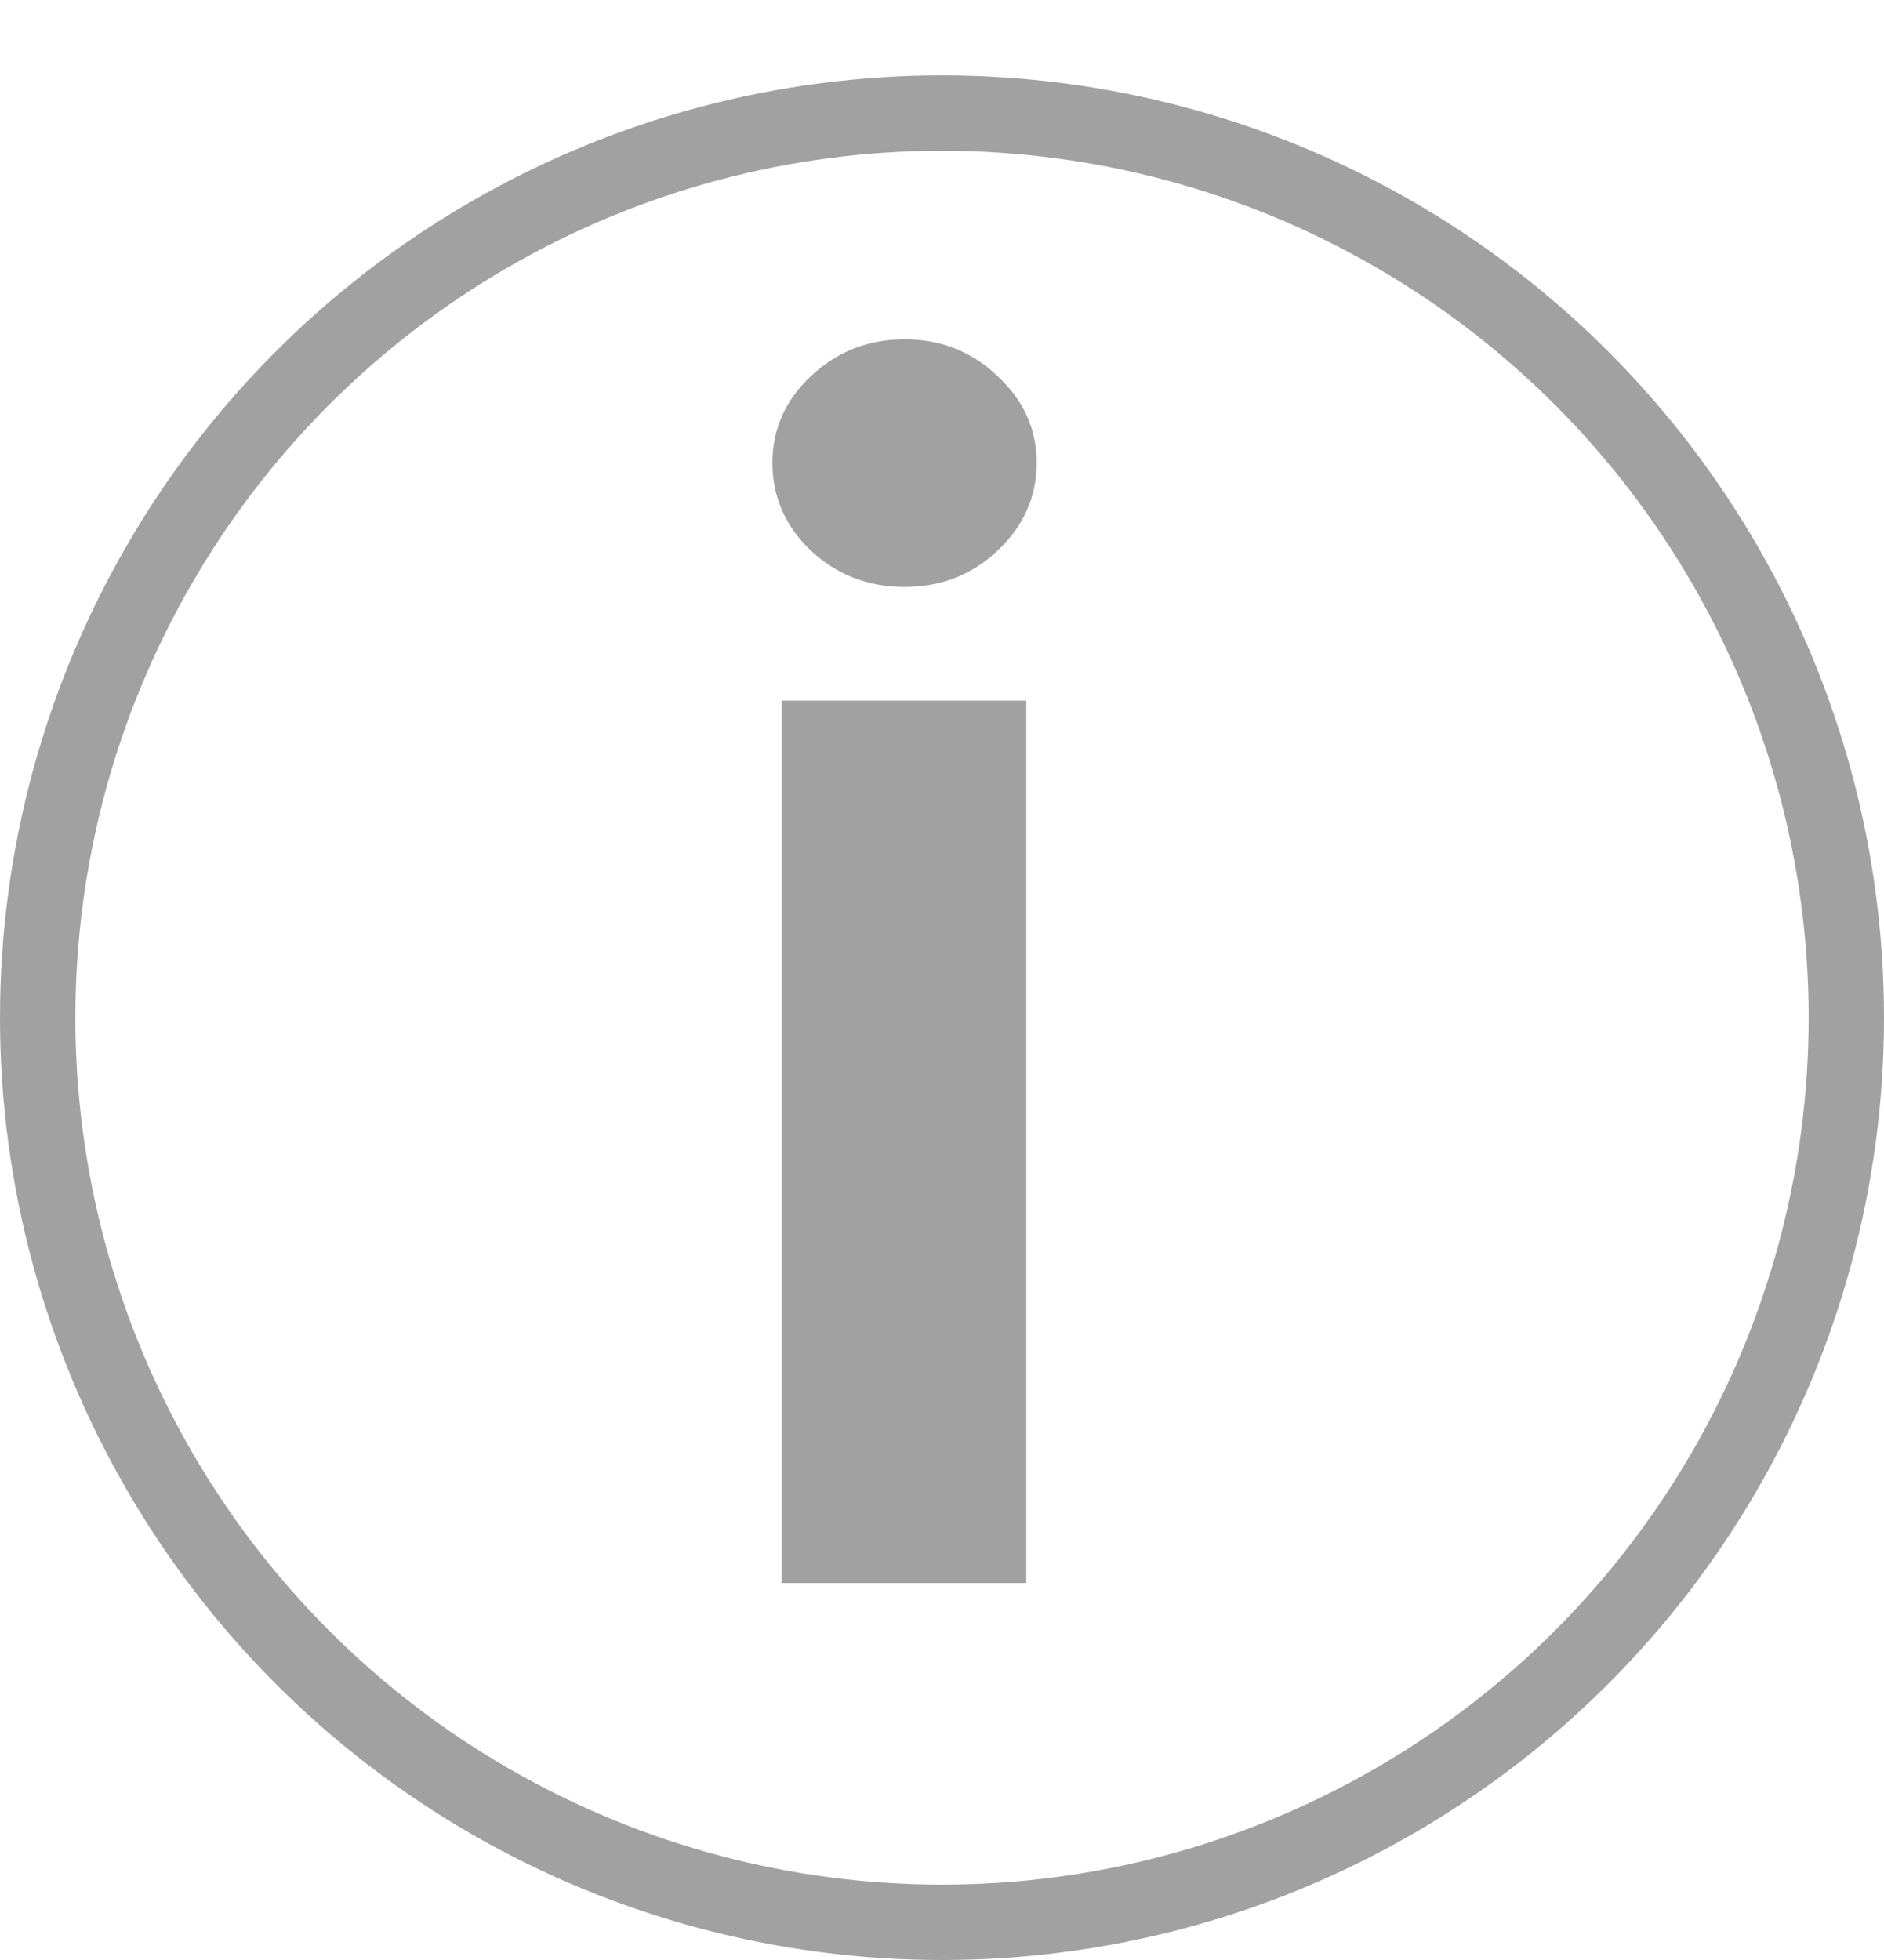 <?xml version="1.0" encoding="UTF-8"?> <svg xmlns="http://www.w3.org/2000/svg" width="25" height="26" viewBox="0 0 25 26" fill="none"> <path d="M10.372 21V9.294H13.618V21H10.372ZM12.003 7.786C11.52 7.786 11.106 7.626 10.761 7.305C10.42 6.98 10.25 6.592 10.25 6.14C10.25 5.692 10.42 5.309 10.761 4.989C11.106 4.664 11.52 4.501 12.003 4.501C12.486 4.501 12.897 4.664 13.237 4.989C13.583 5.309 13.756 5.692 13.756 6.14C13.756 6.592 13.583 6.98 13.237 7.305C12.897 7.626 12.486 7.786 12.003 7.786Z" fill="#A1A1A1"></path> <circle cx="12.5" cy="13.5" r="12" stroke="#A1A1A1"></circle> </svg> 